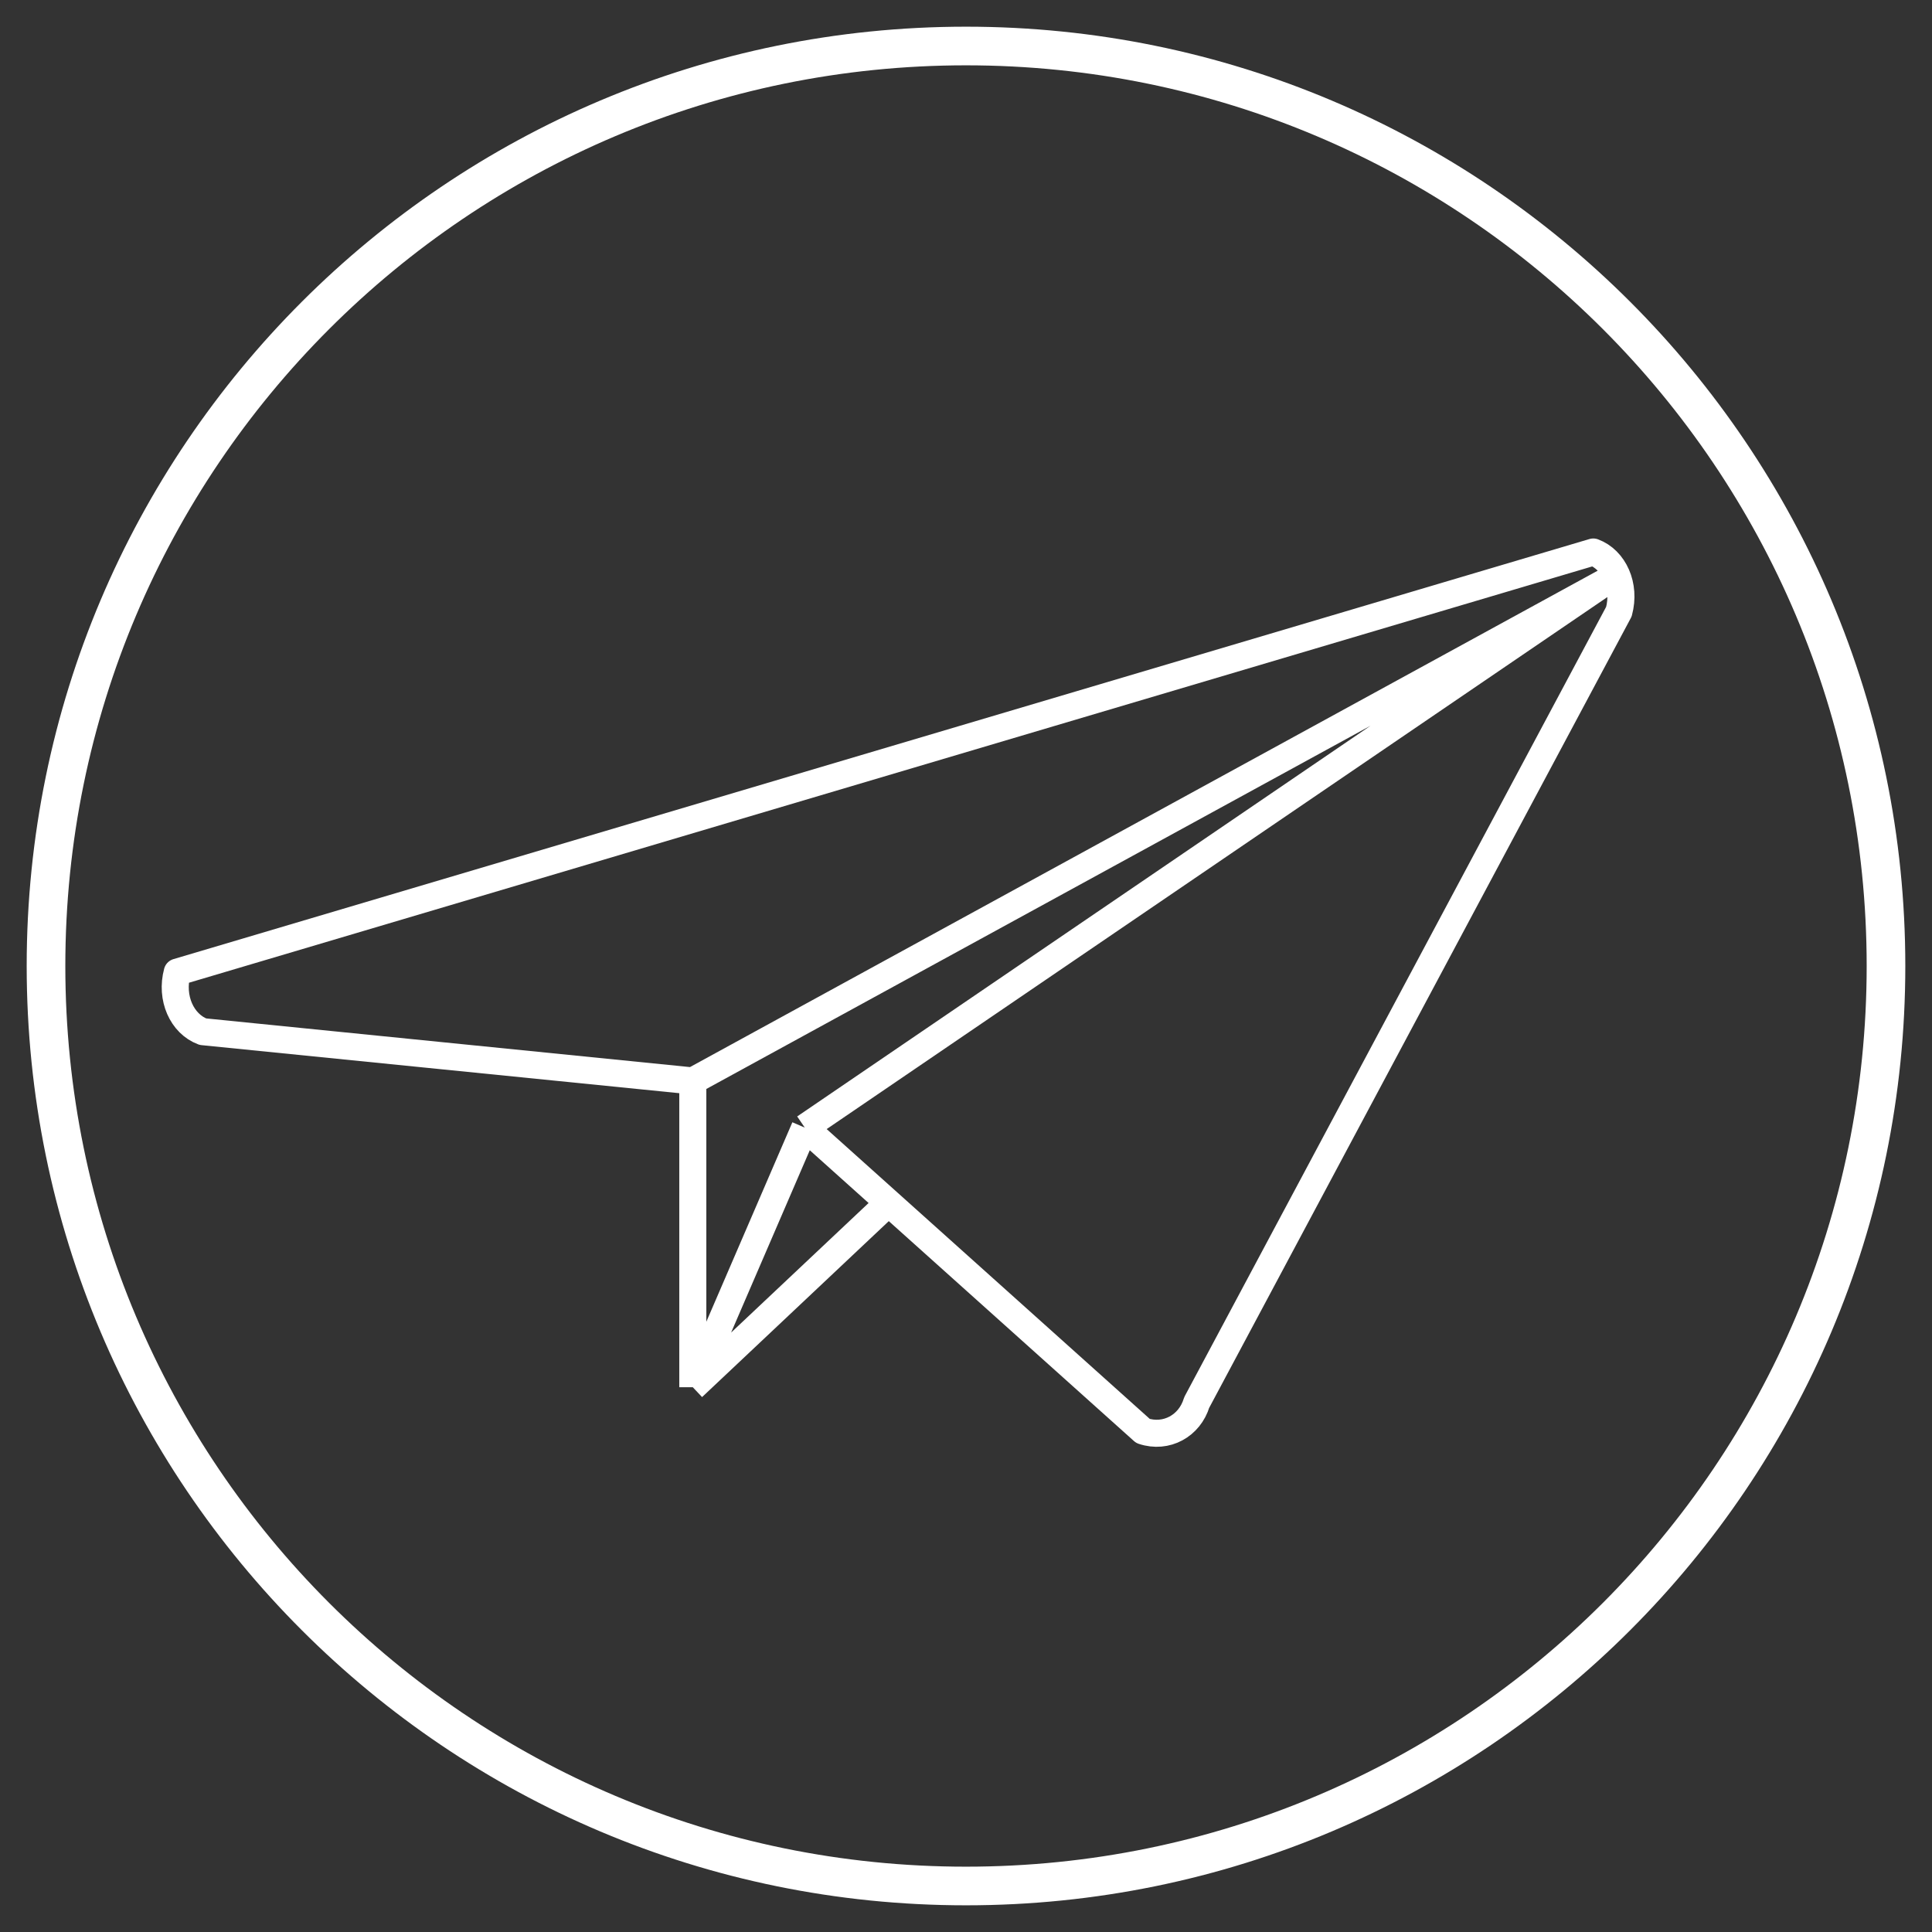 <?xml version="1.0" encoding="UTF-8"?> <svg xmlns="http://www.w3.org/2000/svg" width="32" height="32" viewBox="0 0 32 32" fill="none"><rect x="0" y="0" width="32" height="32" fill="#333333" stroke="none"/><g clip-path="url(#clip0_660_37)"><path d="M16 31.238C24.416 31.238 31.238 24.416 31.238 16C31.238 7.584 24.416 0.762 16 0.762C7.584 0.762 0.762 7.584 0.762 16C0.762 24.416 7.584 31.238 16 31.238Z" stroke="white" stroke-width="0.64" stroke-miterlimit="1" stroke-linecap="round" stroke-linejoin="round"></path><path d="M13.33 18.677L11.475 22.977M13.33 18.677L18.932 23.702C19.319 23.831 19.705 23.616 19.821 23.23L26.814 10.131C26.93 9.701 26.737 9.272 26.39 9.143L2.936 16.101C2.82 16.53 3.014 16.959 3.361 17.088L11.475 17.904M13.33 18.677L26.612 9.626L11.475 17.904M11.475 22.977L14.717 19.922M11.475 22.977V17.904" stroke="white" stroke-width="0.448" stroke-linejoin="round"></path></g><defs><clipPath id="clip0_660_37"><rect width="32" height="32" fill="white"></rect></clipPath></defs></svg> 